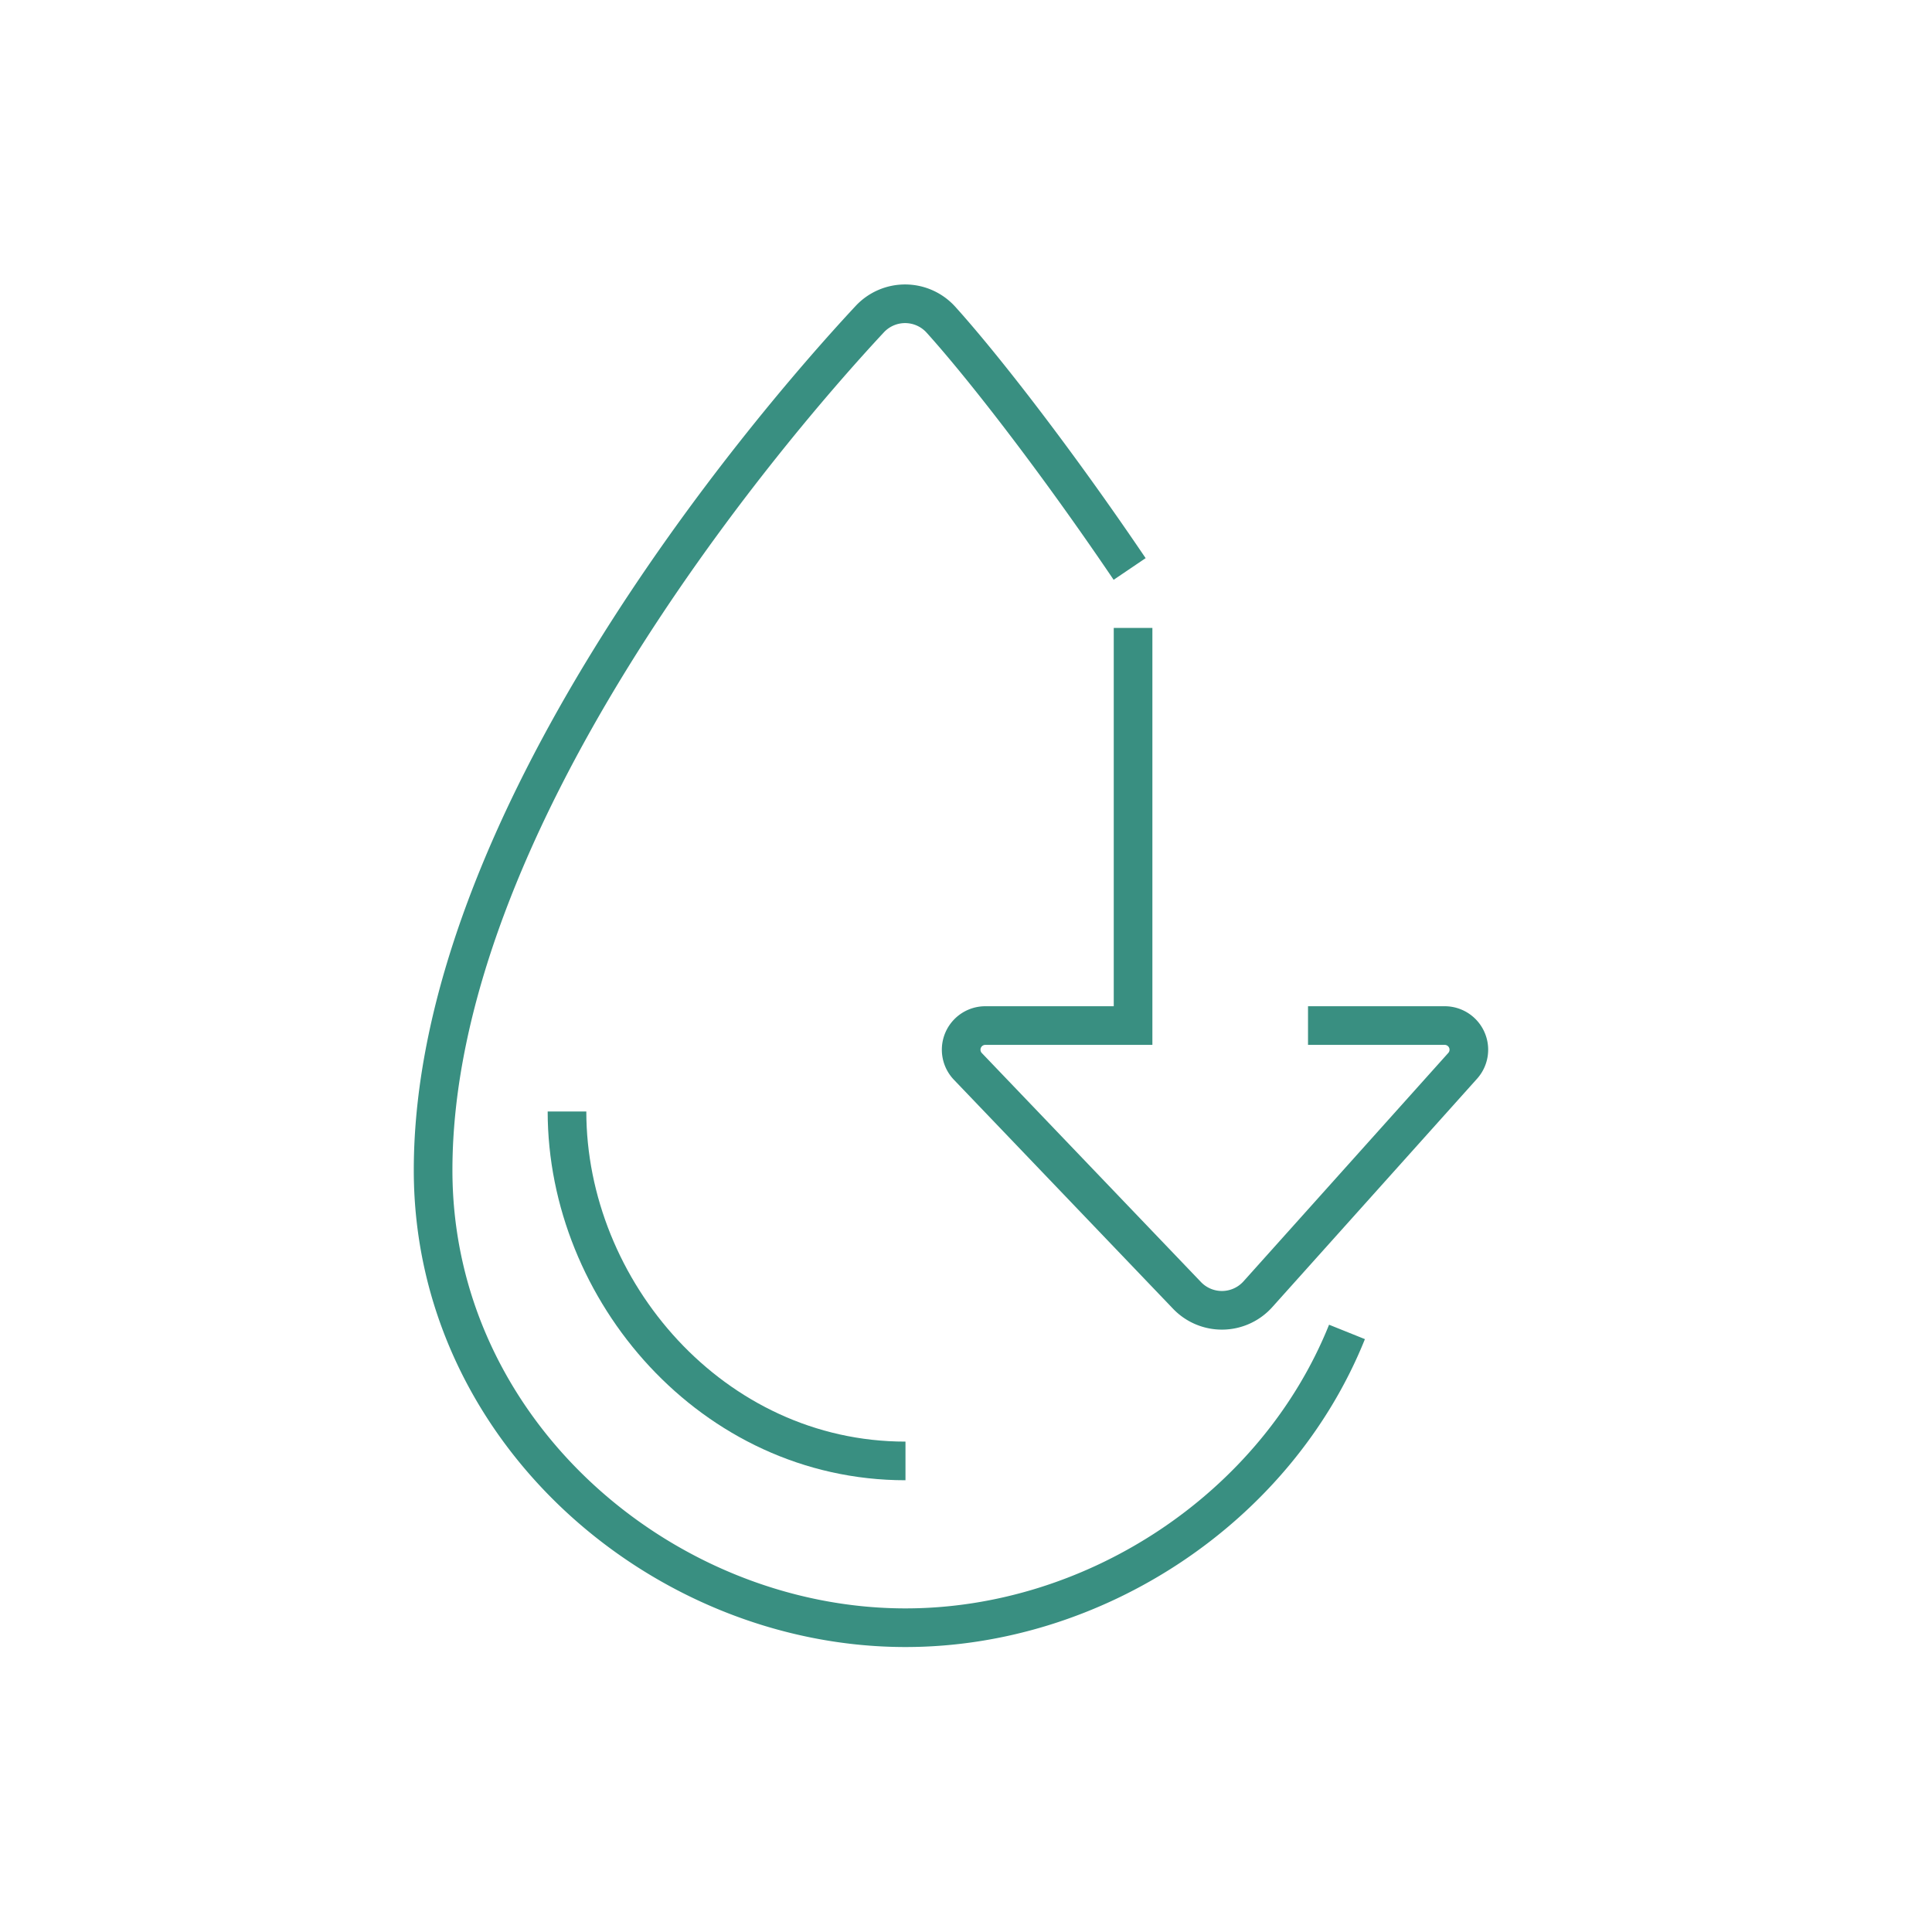 <svg xmlns="http://www.w3.org/2000/svg" viewBox="0 0 400 400"><defs><style>.a{fill:none;stroke:#398f81;stroke-miterlimit:10;stroke-width:8px;}</style></defs><path class="a" d="M278.88,275.76C264.2,312.28,226.59,337,187.48,337c-50.17,0-97.81-40.59-97.81-94.72,0-71.49,67.58-151.72,90.4-176.2a10,10,0,0,1,14.73.1c8.58,9.5,23.62,28.78,39.08,51.62"/><path class="a" d="M187.47,302.47c-40,0-70.08-35.26-70.08-72.35"/><path class="a" d="M234.59,130v82.33H204a5,5,0,0,0-3.61,8.46l45.37,47.41a10,10,0,0,0,14.67-.24l42.4-47.29a5,5,0,0,0-3.72-8.34H270.81"/></svg>